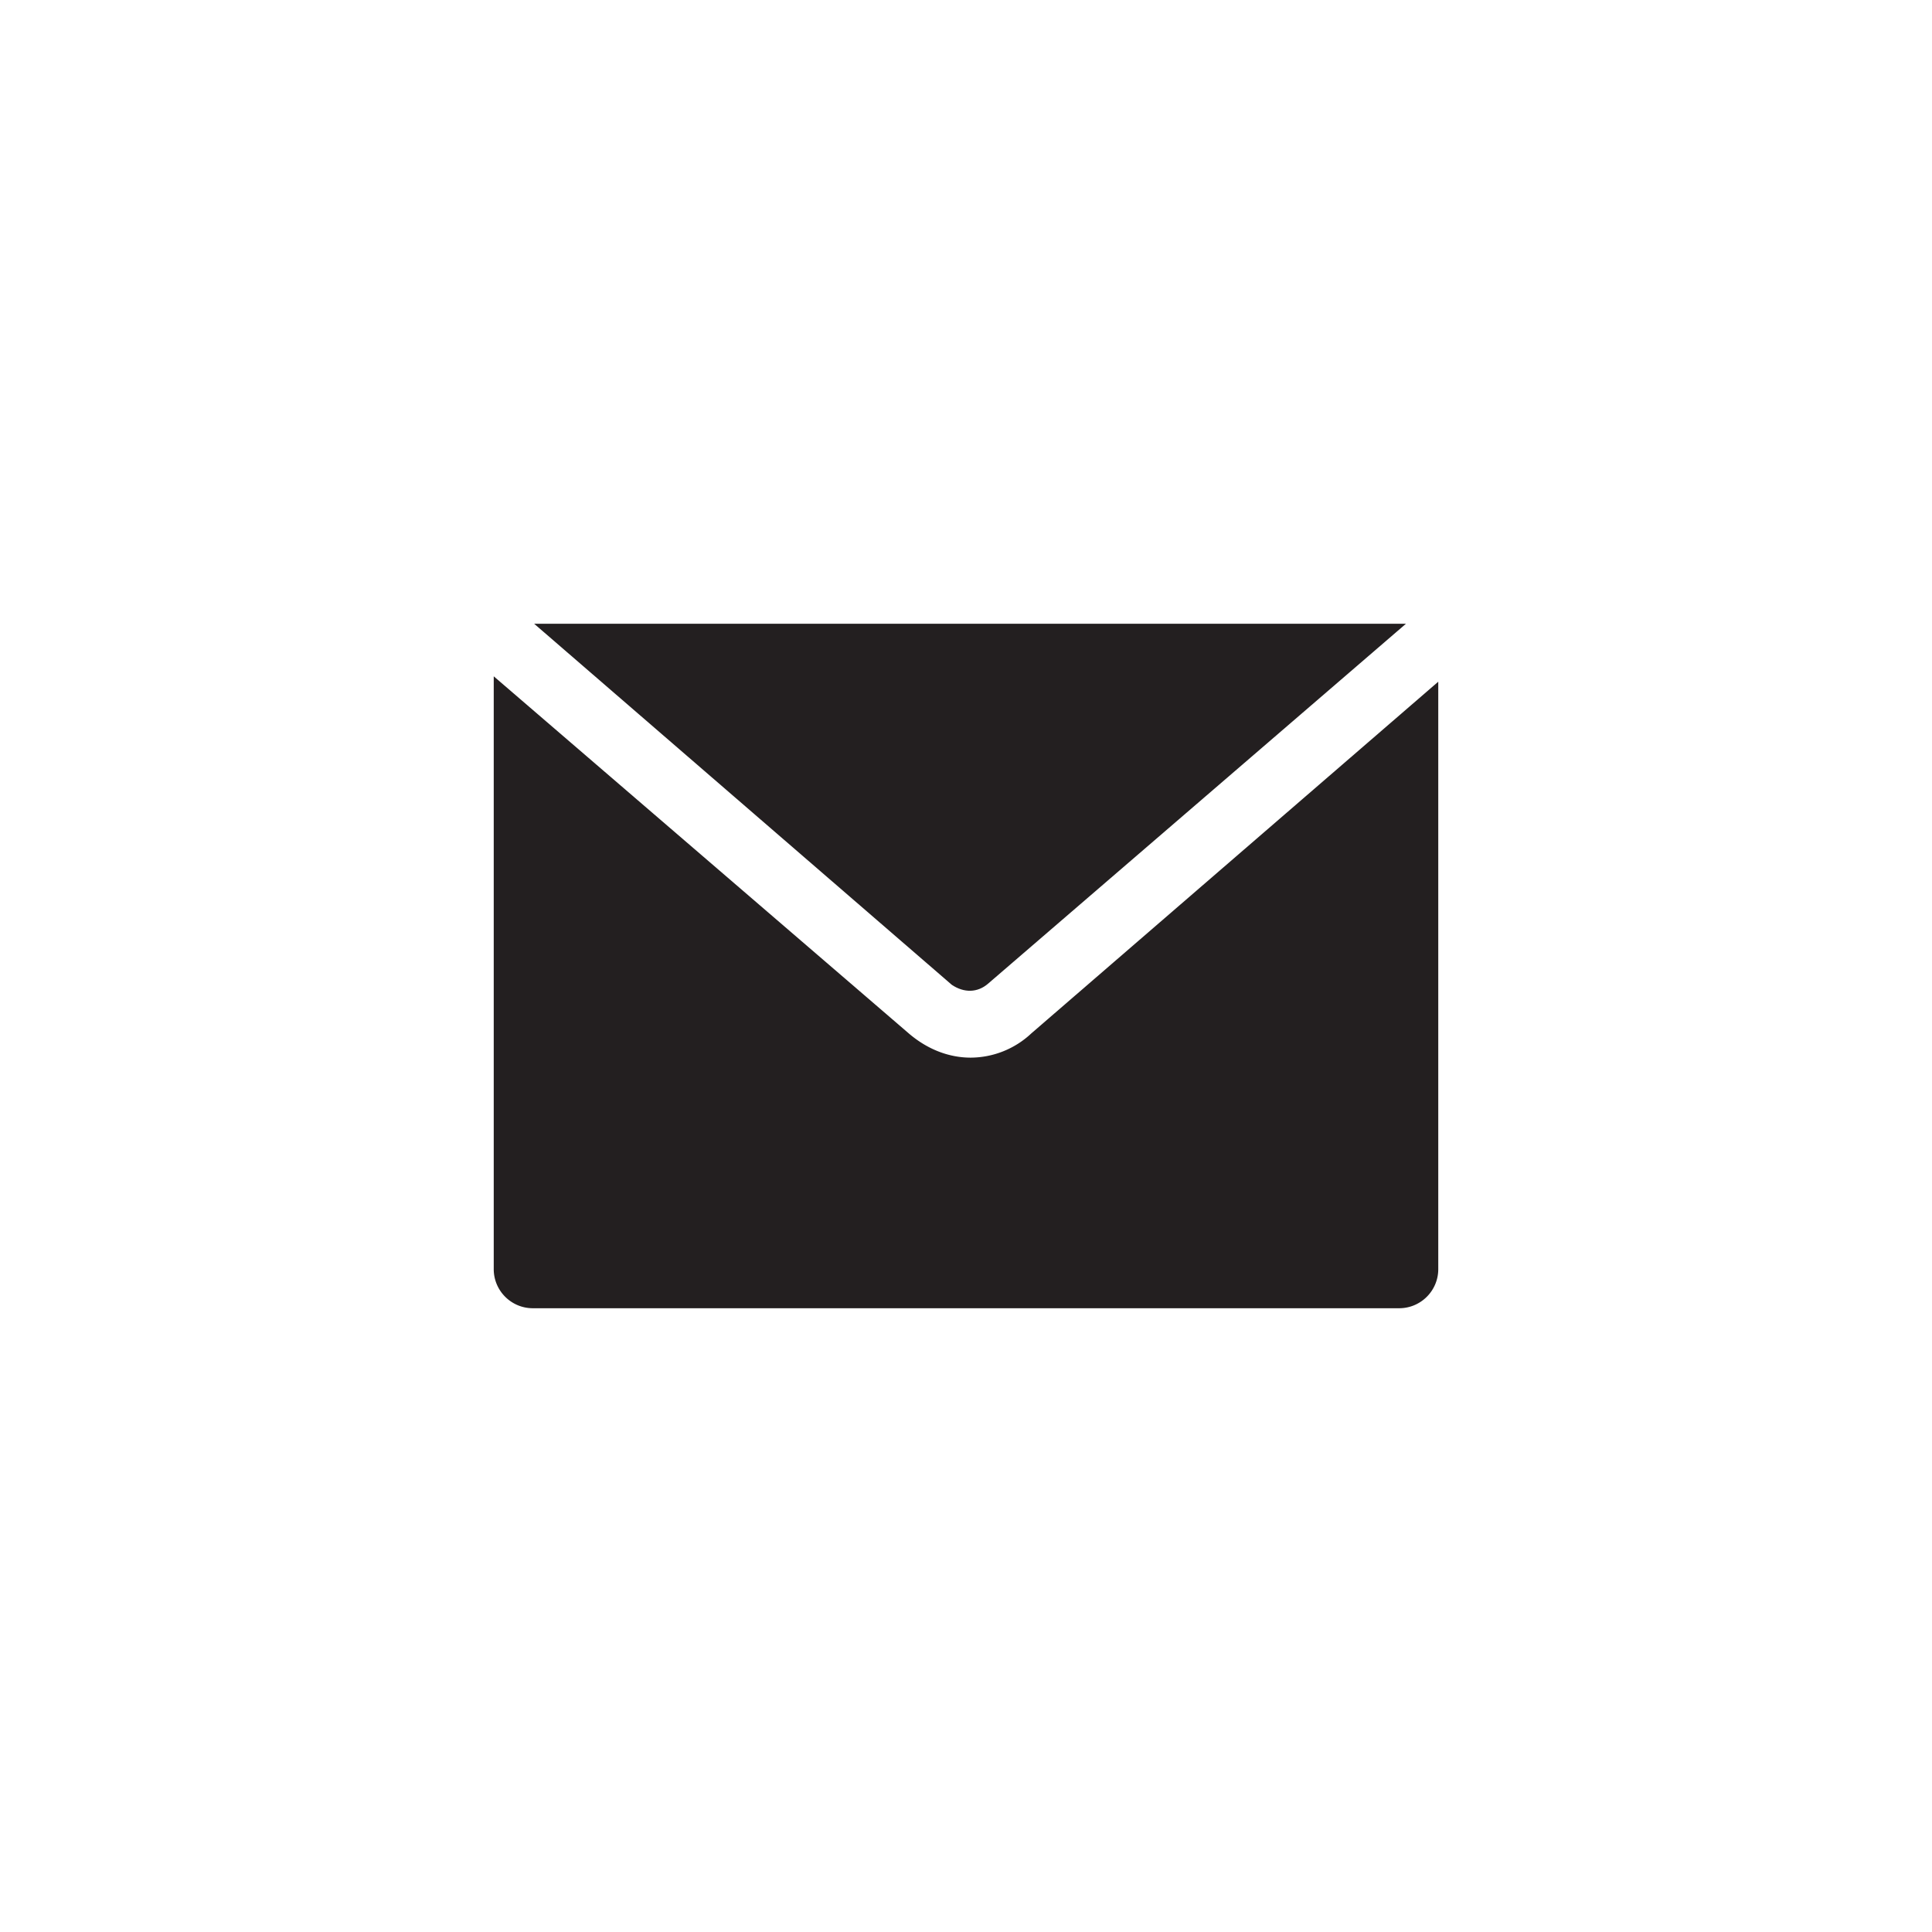 <svg version="1.1" id="Layer_1" xmlns="http://www.w3.org/2000/svg" x="0" y="0" viewBox="0 0 72 72" xml:space="preserve"><style>.st0{fill:#231f20}</style><path class="st0" d="m36.829 36.653 15.566-13.407H19.907l15.566 13.457c.452.301.954.301 1.356-.05z"/><path class="st0" d="M36.176 39.415c-.804 0-1.607-.302-2.31-.904L18.4 25.204v22.094c0 .803.653 1.456 1.456 1.456h32.288c.803 0 1.456-.653 1.456-1.456V25.405L38.435 38.511a3.321 3.321 0 0 1-2.26.904z"/></svg>
